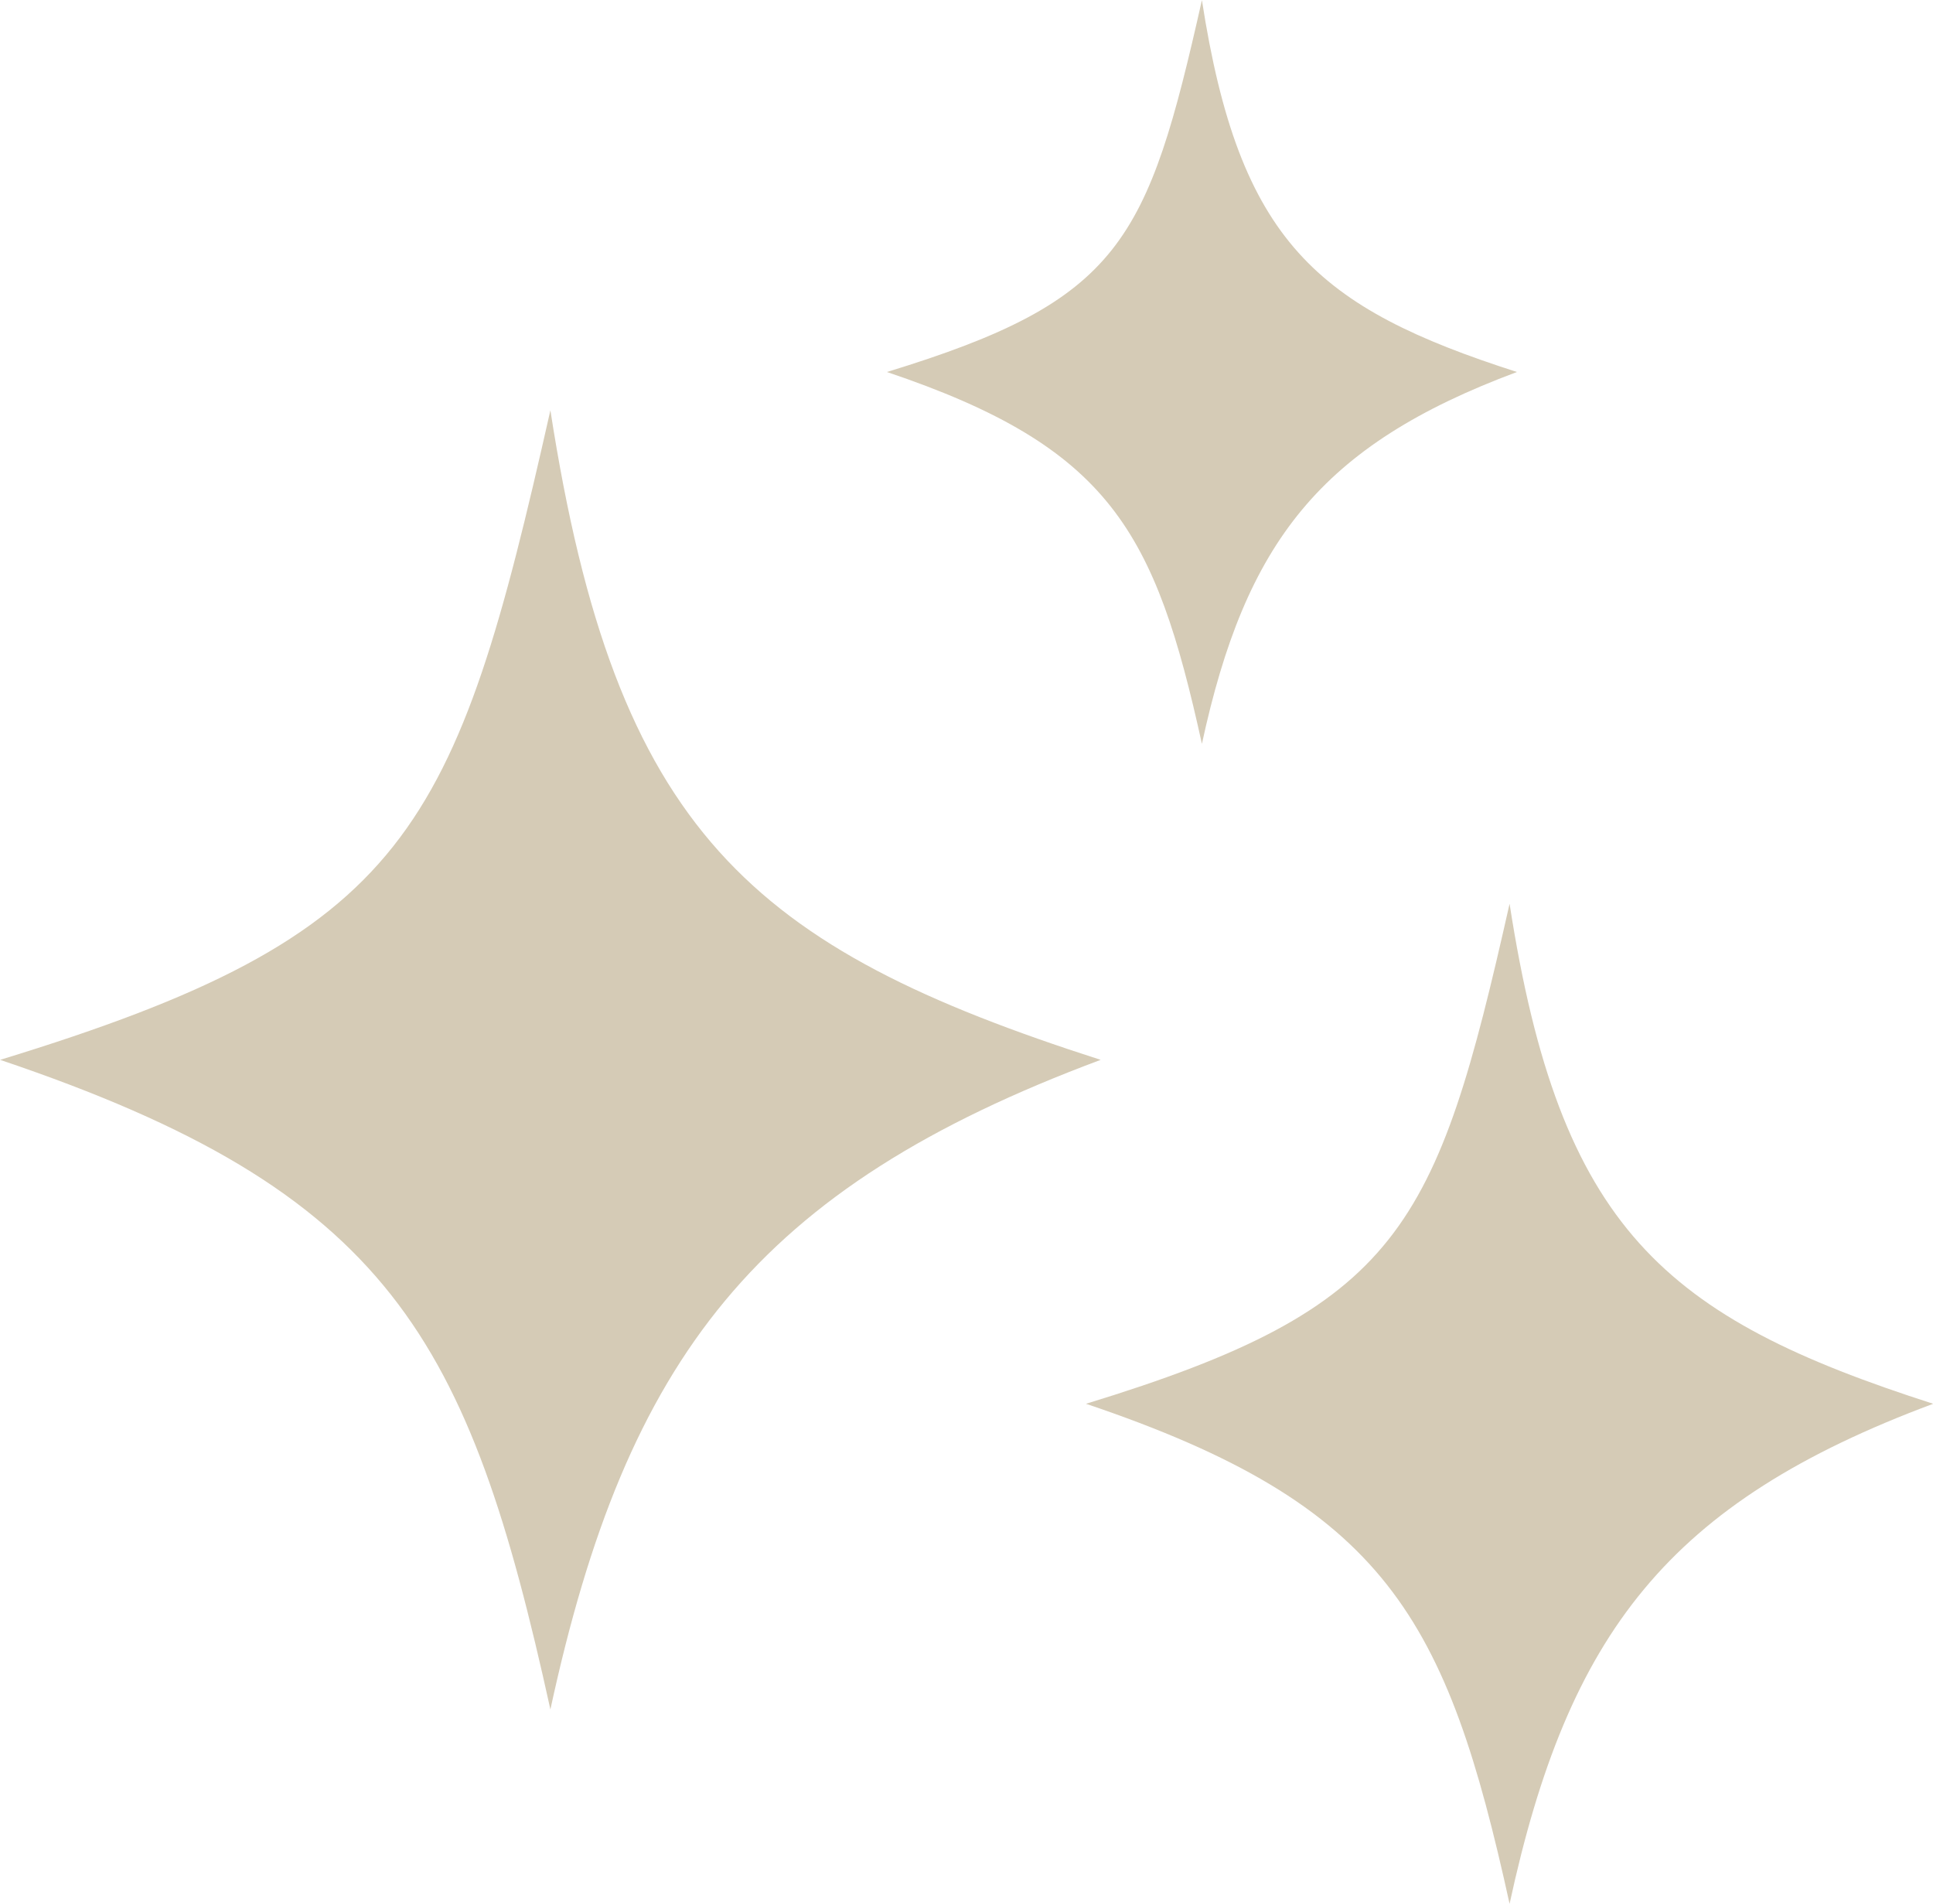 <?xml version="1.0" encoding="UTF-8" standalone="no"?><svg xmlns="http://www.w3.org/2000/svg" xmlns:xlink="http://www.w3.org/1999/xlink" fill="#000000" height="674" preserveAspectRatio="xMidYMid meet" version="1" viewBox="0.2 0.6 684.5 674.0" width="684.5" zoomAndPan="magnify"><g fill="#d5cbb6" id="change1_1"><path d="M 389.961 375.832 C 268.051 421.277 222.086 481.195 195.102 605.816 C 166.195 474.398 138.465 422.41 0.238 375.832 C 145.184 331.52 161.395 295.398 195.102 145.852 C 218.246 295.398 266.133 336.051 389.961 375.832 Z M 389.961 375.832"/><path d="M 537.363 132.301 C 467.574 158.316 441.262 192.617 425.812 263.953 C 409.266 188.727 393.395 158.965 314.266 132.301 C 397.238 106.938 406.52 86.258 425.812 0.648 C 439.062 86.258 466.477 109.531 537.363 132.301 Z M 537.363 132.301"/><path d="M 684.762 497.598 C 590.918 532.582 555.535 578.703 534.762 674.633 C 512.512 573.473 491.164 533.453 384.762 497.598 C 496.34 463.488 508.816 435.68 534.762 320.566 C 552.578 435.68 589.441 466.977 684.762 497.598 Z M 684.762 497.598"/></g></svg>